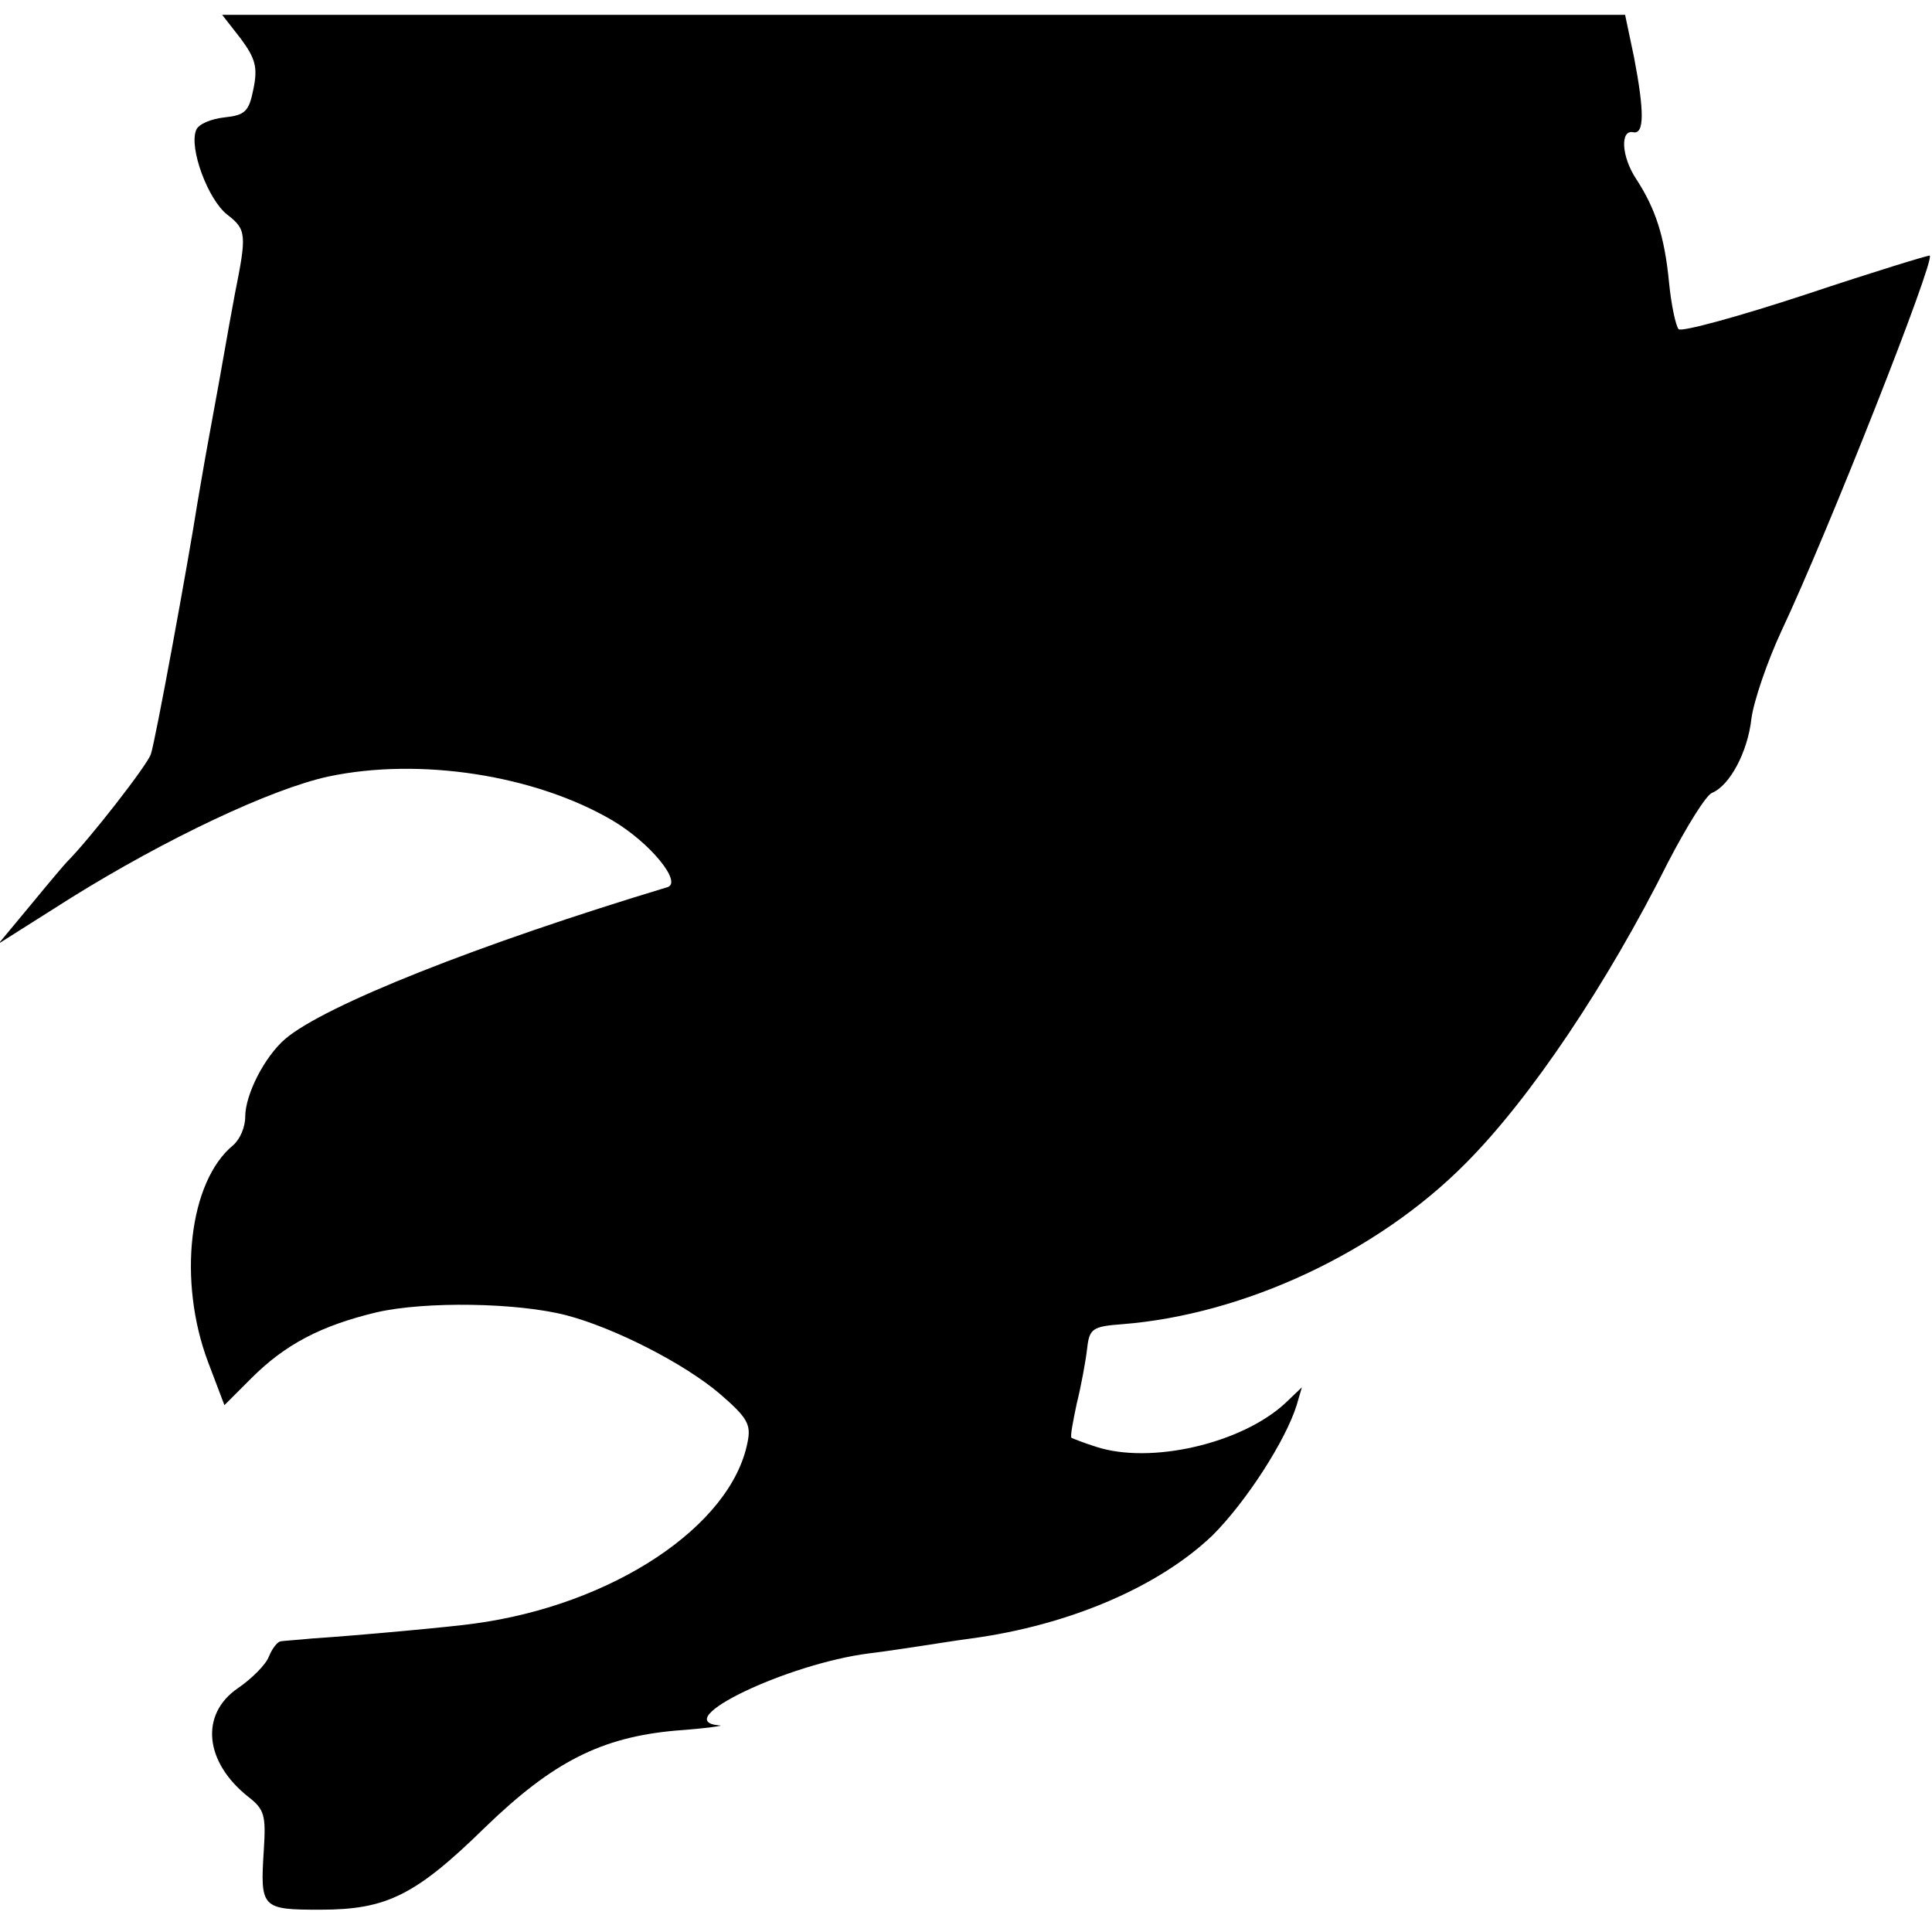 <?xml version="1.0" standalone="no"?>
<!DOCTYPE svg PUBLIC "-//W3C//DTD SVG 20010904//EN"
 "http://www.w3.org/TR/2001/REC-SVG-20010904/DTD/svg10.dtd">
<svg version="1.0" xmlns="http://www.w3.org/2000/svg"
 width="260pt" height="260pt" viewBox="0 0 260 260"
 preserveAspectRatio="xMidYMid meet">
<g transform="translate(0,260) scale(0.1,-0.1)"
fill="#000000" stroke="none">
<path d="M324 2548 c20 -27 23 -39 17 -68 -6 -30 -11 -35 -39 -38 -18 -2 -35
-9 -38 -17 -10 -24 16 -94 42 -114 26 -20 26 -27 10 -107 -2 -12 -7 -37 -10
-55 -8 -46 -15 -84 -26 -144 -5 -27 -11 -63 -14 -80 -13 -83 -57 -323 -63
-340 -5 -15 -83 -115 -113 -145 -3 -3 -25 -29 -48 -57 l-44 -53 98 62 c127 79
268 146 346 163 123 26 278 2 382 -59 51 -30 95 -84 74 -90 -255 -77 -461
-159 -514 -204 -28 -24 -54 -75 -54 -105 0 -14 -7 -30 -16 -38 -60 -49 -75
-183 -34 -292 l22 -58 36 36 c46 46 94 71 169 89 66 15 189 13 255 -4 65 -17
159 -65 207 -106 37 -32 42 -41 37 -65 -22 -113 -182 -219 -368 -244 -27 -4
-156 -16 -218 -20 -19 -2 -39 -3 -43 -4 -4 -1 -11 -10 -15 -20 -4 -11 -23 -30
-42 -43 -51 -35 -45 -99 14 -146 22 -17 24 -25 21 -72 -5 -78 -3 -80 76 -80
89 0 128 19 222 111 91 88 156 121 256 130 42 3 68 7 59 7 -69 6 91 83 202 97
25 3 56 8 70 10 14 2 44 7 67 10 133 18 253 70 325 139 45 45 98 127 113 175
l7 24 -22 -21 c-59 -55 -182 -83 -255 -59 -16 5 -31 11 -33 12 -2 2 2 22 7 46
6 24 12 57 14 74 3 27 7 30 48 33 163 13 342 96 461 216 87 87 191 242 273
406 25 48 51 90 59 93 24 10 48 55 53 100 3 23 21 76 40 117 64 136 207 499
200 506 -1 1 -76 -22 -166 -52 -91 -30 -168 -51 -172 -47 -4 5 -10 33 -13 64
-6 61 -18 98 -44 138 -20 30 -22 67 -4 63 15 -3 15 28 1 101 l-12 57 -944 0
-944 0 25 -32z"/>
</g>
</svg>
